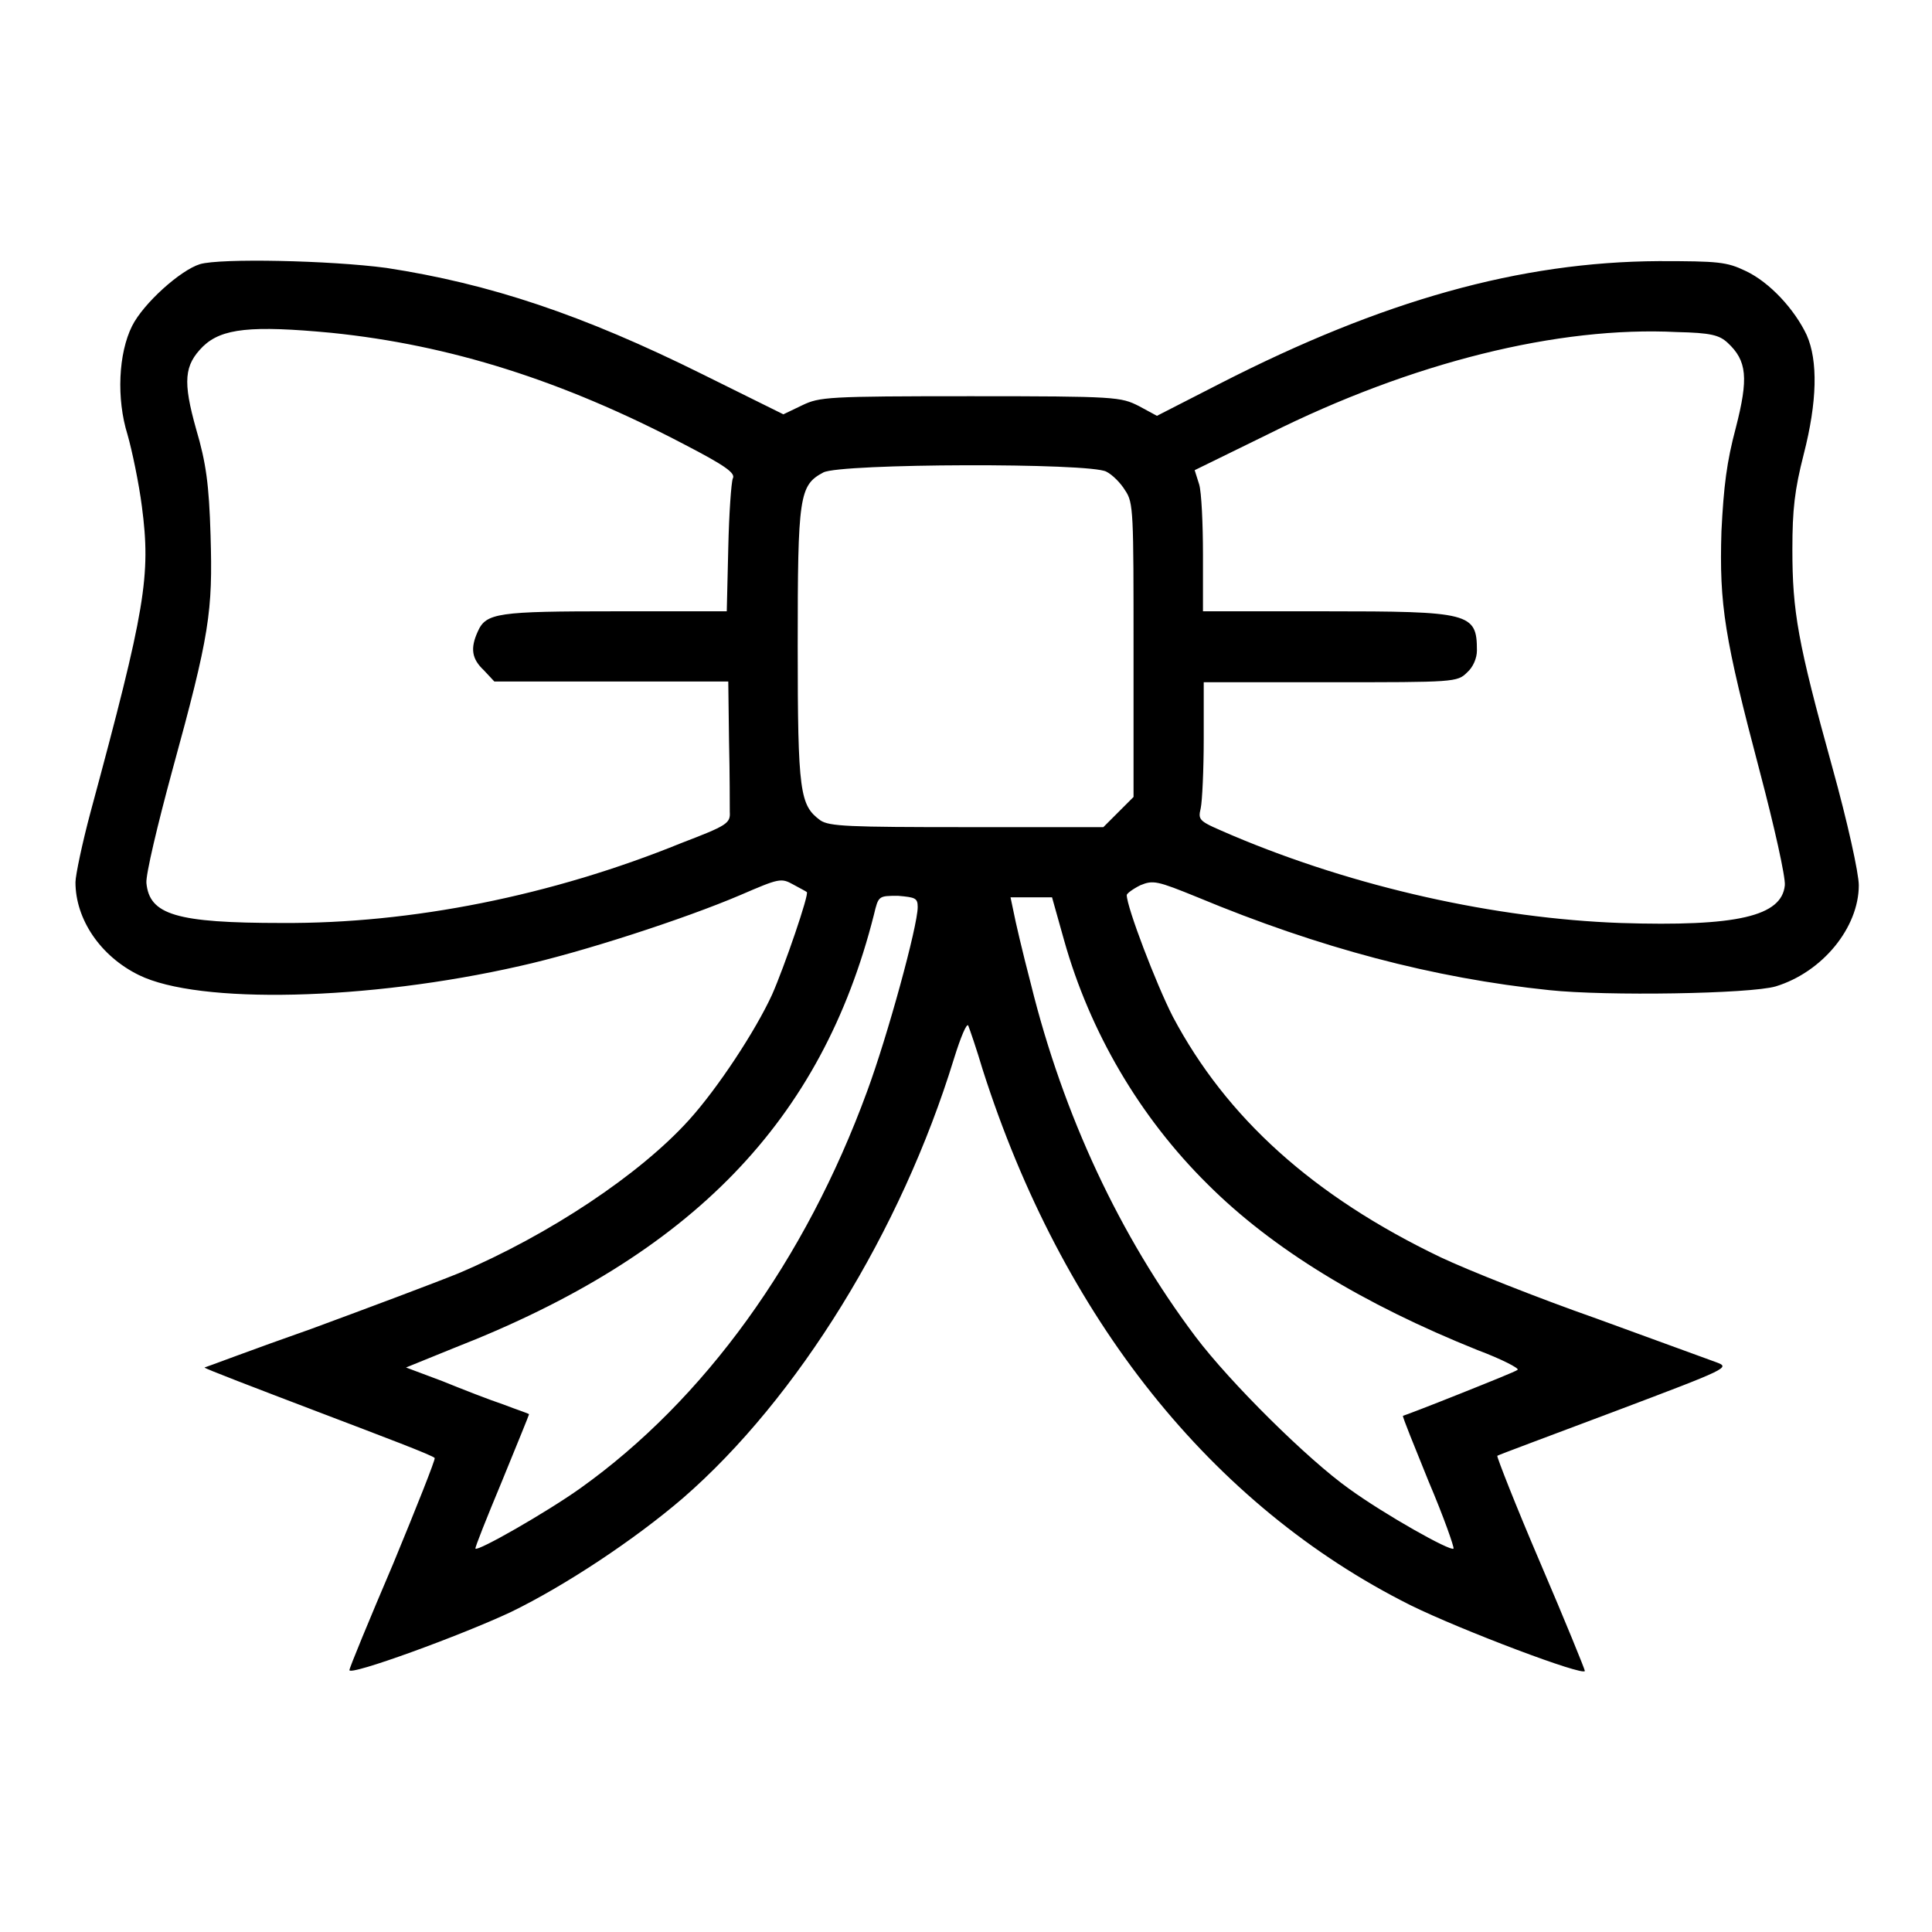 <?xml version="1.0" encoding="utf-8"?>
<!-- Svg Vector Icons : http://www.onlinewebfonts.com/icon -->
<!DOCTYPE svg PUBLIC "-//W3C//DTD SVG 1.1//EN" "http://www.w3.org/Graphics/SVG/1.1/DTD/svg11.dtd">
<svg version="1.1" xmlns="http://www.w3.org/2000/svg" xmlns:xlink="http://www.w3.org/1999/xlink" x="0px" y="0px" viewBox="0 0 256 256" enable-background="new 0 0 256 256" xml:space="preserve">
<g><g><g><path fill="#000000" d="M26.5,35c-2.6,0.8-7.5,5.2-9,8.2c-1.8,3.6-2.1,9.6-0.6,14.4c0.6,2.1,1.5,6.4,1.9,9.5c1.2,9.2,0.5,13.5-6.8,40.5c-1.1,4.1-2,8.4-2,9.3c0,4.9,3.3,9.8,8.4,12.3c7.9,3.9,30.3,3.4,50.5-1.2c8.1-1.8,21.7-6.2,29.2-9.4c5.1-2.2,5.4-2.3,7-1.4c0.9,0.5,1.7,0.9,1.8,1c0.4,0.1-3,10-4.6,13.6c-2.2,4.8-7.2,12.4-11,16.6c-6.5,7.2-18.5,15.2-30.5,20.3c-3.2,1.3-12,4.6-19.6,7.4c-7.7,2.7-14,5.1-14.1,5.1c-0.1,0.1,6.7,2.7,15.1,5.9c8.4,3.2,15.3,5.8,15.4,6.1c0.1,0.2-2.4,6.5-5.5,14c-3.2,7.5-5.8,13.8-5.8,14.1c0,0.8,14.8-4.6,21.4-7.7c7.2-3.5,16.4-9.6,22.8-15.1c15.2-13.2,28.9-35.4,35.9-58.2c0.9-2.9,1.7-4.8,1.9-4.4c0.2,0.5,1.1,3.1,1.9,5.8c10.5,32.9,30.3,57.8,56.7,71c6.7,3.3,23.1,9.5,23.1,8.7c0-0.2-2.6-6.6-5.9-14.3c-3.3-7.7-5.8-14.1-5.7-14.2c0.1-0.1,7.1-2.7,15.6-5.9c15.1-5.7,15.3-5.8,13.4-6.5c-1.1-0.4-8.2-3-15.9-5.8c-7.7-2.7-17-6.4-20.6-8.1c-16.9-8.1-28.4-18.5-35.5-31.9c-2.2-4.3-6.1-14.5-6.1-16.1c0-0.2,0.8-0.8,1.8-1.3c1.7-0.7,2.2-0.6,7.6,1.6c16.1,6.7,31.2,10.7,46.6,12.3c7.5,0.8,26.6,0.5,30-0.5c6.2-1.9,11-7.8,11-13.4c0-1.6-1.5-8.4-3.5-15.6c-4.6-16.6-5.3-20.7-5.3-28.9c0-5.3,0.3-7.9,1.5-12.6c1.8-7,1.9-12.4,0.4-15.8c-1.6-3.4-4.9-7-8.1-8.5c-2.5-1.2-3.6-1.3-11.5-1.3c-18.4,0.1-36.6,5.2-58.1,16.2l-8.4,4.3l-2.4-1.3c-2.4-1.2-2.9-1.3-22.3-1.3c-19,0-20,0.1-22.3,1.2l-2.5,1.2l-10.7-5.3c-15.9-7.9-28.2-12-41.9-14.1C43.7,34.5,29.2,34.2,26.5,35z M43.9,44.1c15.7,1.6,30.6,6.3,46.8,14.8c5.4,2.8,6.8,3.8,6.4,4.5c-0.2,0.5-0.5,4.6-0.6,9.2l-0.2,8.4H81.6c-15.7,0-17.2,0.2-18.3,2.7c-1,2.2-0.8,3.6,0.8,5.1l1.4,1.5H81h15.5l0.1,7.9c0.1,4.3,0.1,8.6,0.1,9.4c0.1,1.5-0.4,1.8-6.4,4.1c-17.2,7-35.8,10.7-52.9,10.6c-14.1,0-17.6-1.1-18-5.3c-0.1-1.1,1.5-7.8,3.4-14.8c5-18.2,5.4-21.1,5.1-31.3c-0.2-6.7-0.6-9.6-1.9-14c-1.8-6.4-1.6-8.5,0.9-11C29.4,43.5,33.3,43.1,43.9,44.1z M228.9,45.4c2.6,2.4,2.8,4.7,1.1,11.3c-1.2,4.5-1.6,7.7-1.9,13.7c-0.3,9.8,0.4,14.1,5.1,31.9c1.9,7.2,3.4,13.9,3.3,15c-0.4,4.1-6.3,5.5-21.8,5c-16.5-0.6-35.1-4.7-51.4-11.6c-4.4-1.9-4.6-1.9-4.2-3.6c0.2-0.9,0.4-5.1,0.4-9.2v-7.5h16.8c16.4,0,16.8,0,18.1-1.3c0.8-0.7,1.3-1.9,1.3-2.9c0-5-0.9-5.2-20.2-5.2h-16.1v-7.5c0-4.1-0.2-8.3-0.5-9.3l-0.6-1.9l9.8-4.8c19-9.5,38.4-14.3,54.1-13.5C226.7,44.1,227.8,44.4,228.9,45.4z M146.6,62.5c0.8,0.4,1.9,1.5,2.5,2.5c1.1,1.6,1.1,2.9,1.1,21.1v19.5l-2,2l-2,2h-18.1c-15.7,0-18.2-0.1-19.4-0.9c-2.7-2-3-3.6-3-23.1c0-19.9,0.2-21.3,3.4-23C111.4,61.4,144.5,61.3,146.6,62.5z M121.6,120.2c0,2.5-4,17.1-6.7,24.4c-8.2,22.4-21.6,40.9-38,52.6c-4.5,3.2-13.6,8.4-13.9,8c-0.1-0.1,1.5-4.1,3.5-8.9c2-4.9,3.6-8.8,3.6-8.9s-1.6-0.6-3.4-1.3c-1.8-0.6-5.4-2-8.1-3.1l-4.8-1.8l6.4-2.6c31.5-12.3,48.7-30.1,55.6-57.4c0.6-2.5,0.6-2.5,3.2-2.5C121.3,118.9,121.6,119,121.6,120.2z M141,124.6c3.4,12.1,10,23.4,19,32.3c8.6,8.6,20.6,15.9,35.8,22c3.2,1.2,5.5,2.4,5.3,2.6c-0.2,0.2-3.7,1.6-7.7,3.2s-7.4,2.9-7.5,2.9c-0.1,0.1,1.5,4,3.4,8.7c2,4.7,3.4,8.7,3.3,8.9c-0.4,0.4-9.1-4.5-13.8-7.9c-5.5-3.9-15.8-14.1-20.4-20.2c-10-13.3-17.5-29.3-21.8-46.7c-1.1-4.2-2.1-8.5-2.3-9.6l-0.4-1.9h2.7h2.8L141,124.6z"/></g></g></g>
</svg>